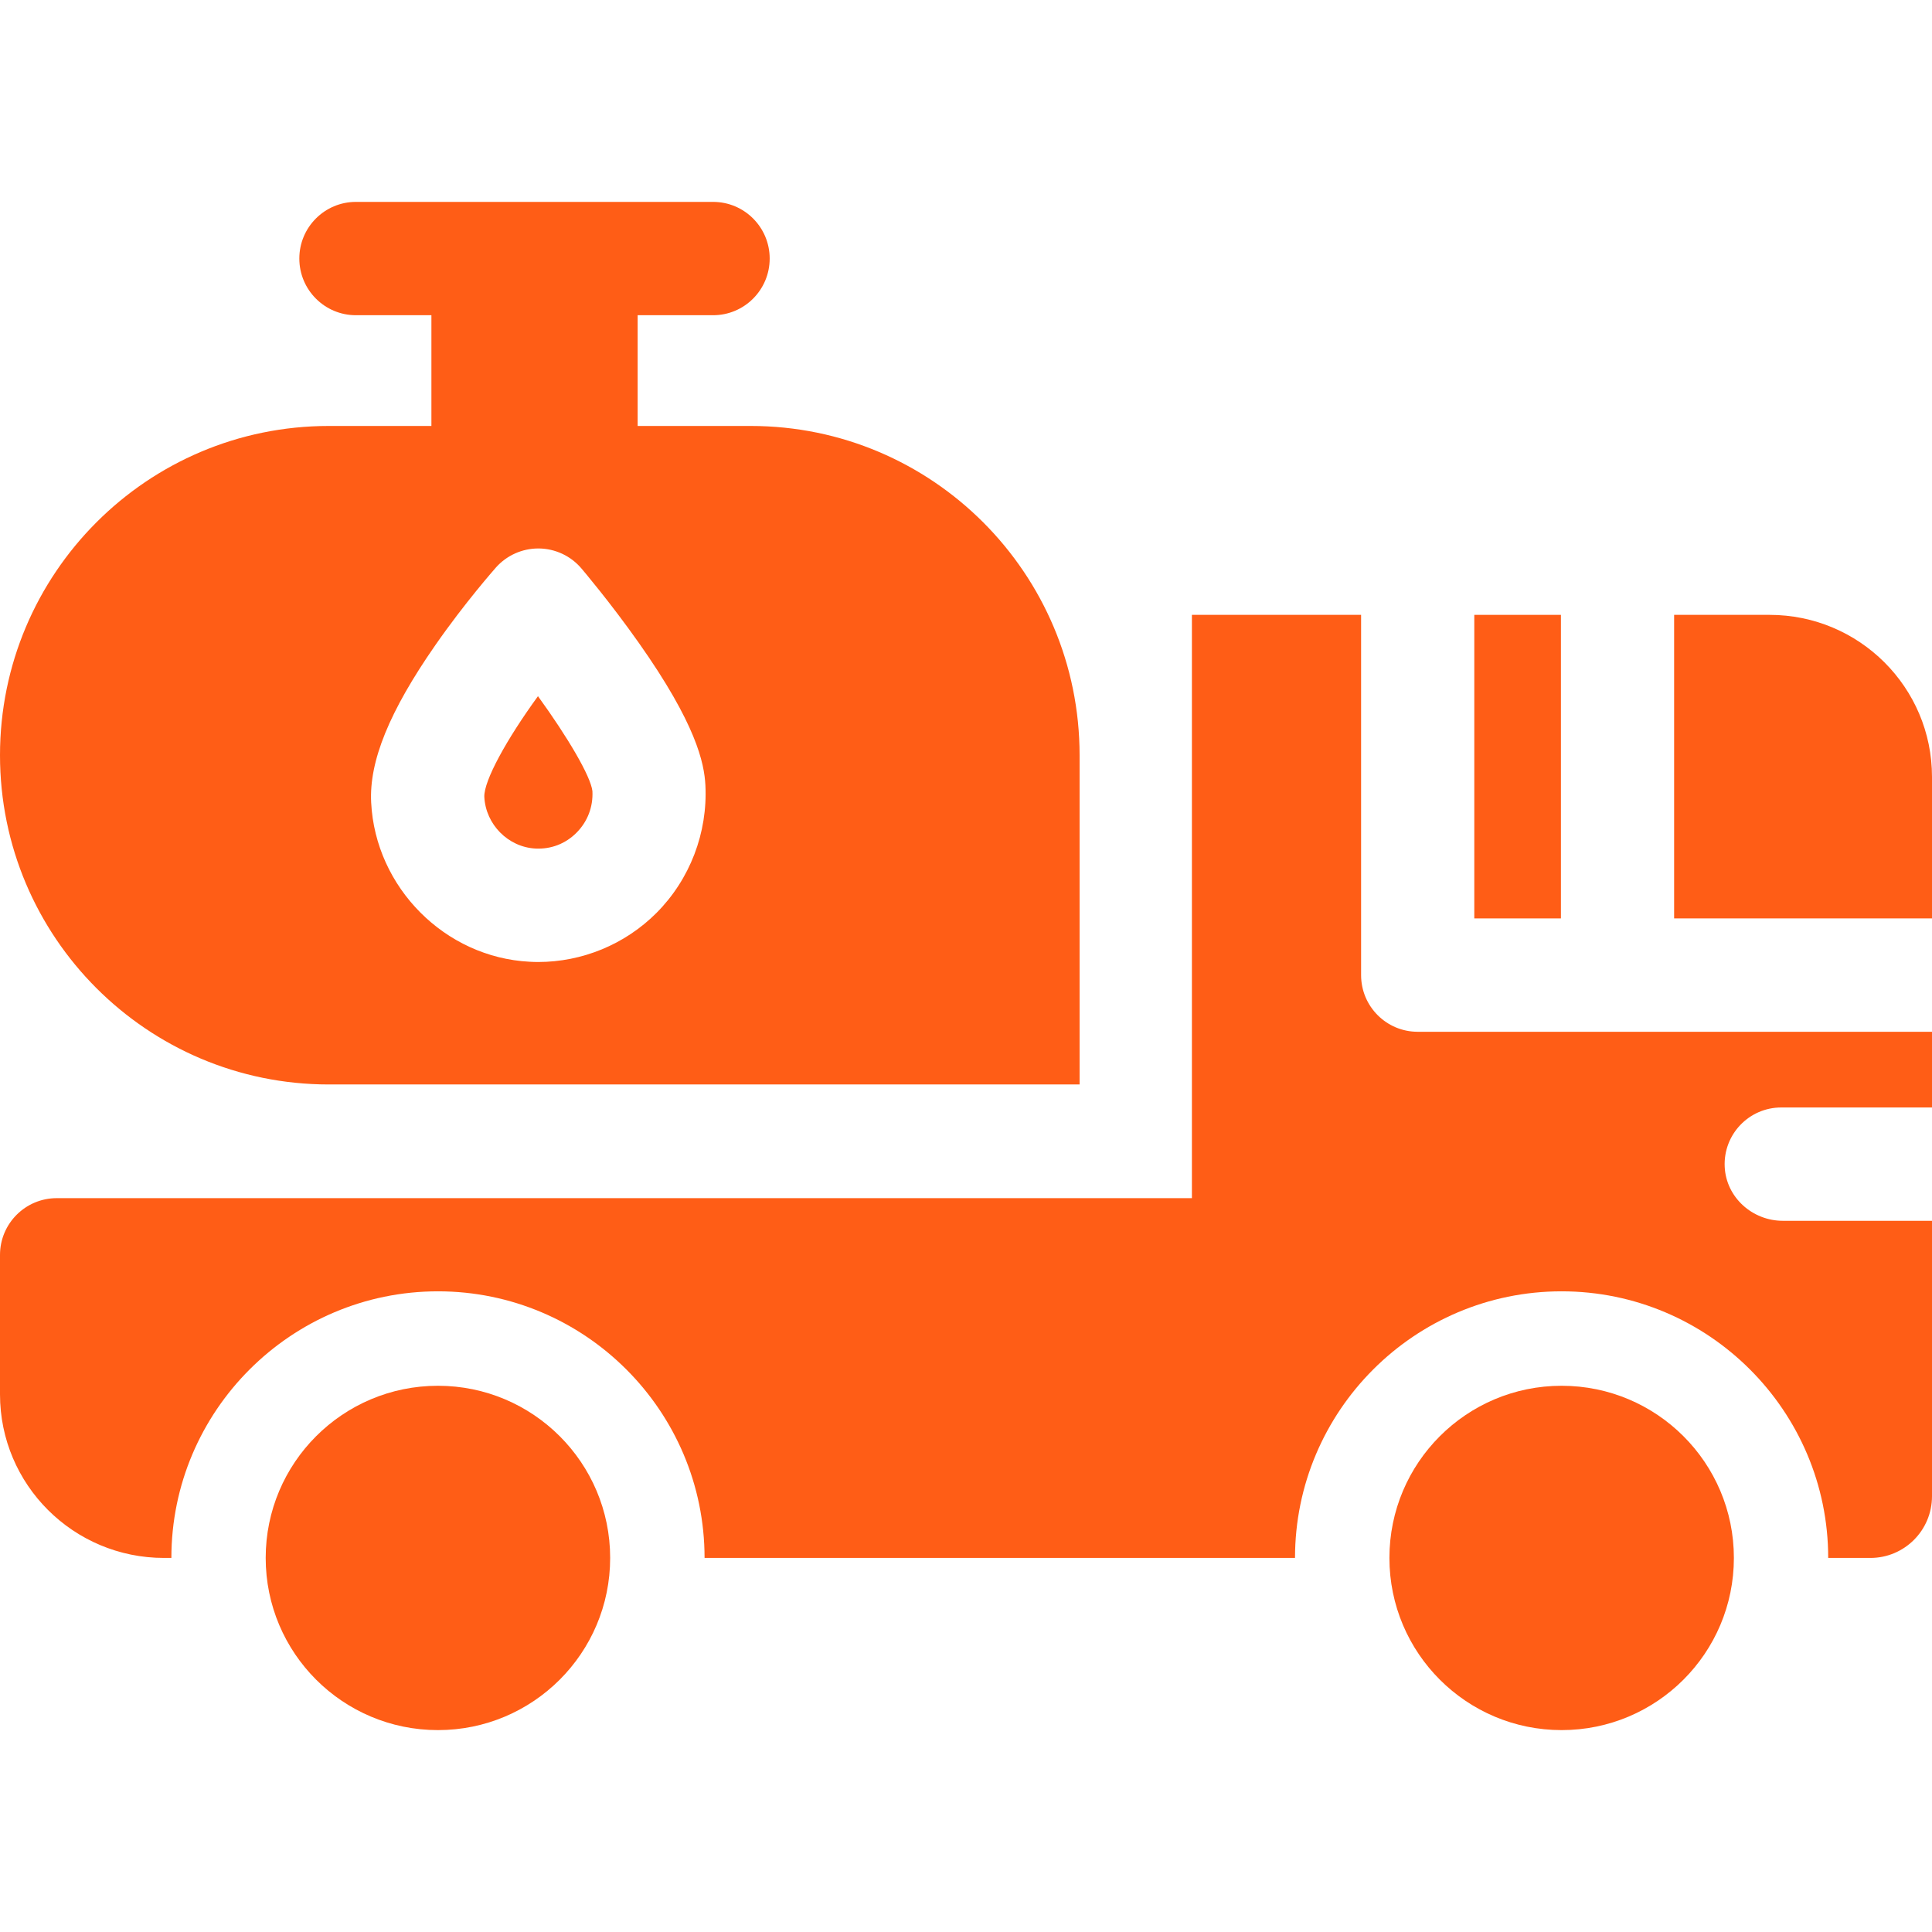 <?xml version="1.0" encoding="UTF-8"?> <svg xmlns="http://www.w3.org/2000/svg" width="44" height="44" viewBox="0 0 44 44" fill="none"><g clip-path="url(#clip0_403_644)"><path d="M33.576 14.003H35.549V20.916H33.576V14.003Z" fill="#FF5D16"></path><path d="M40.3 14.003H38.127V20.916H44V17.693C44 15.655 42.343 14.003 40.3 14.003Z" fill="#FF5D16"></path><path d="M30.998 22.207V14.003H27.145V27.287H1.293C0.579 27.287 0 27.866 0 28.581V31.756C0 33.813 1.672 35.481 3.736 35.481H3.903C3.903 32.133 6.628 29.409 9.975 29.409C13.323 29.409 16.046 32.133 16.046 35.481H29.493C29.493 32.133 32.216 29.409 35.564 29.409C38.912 29.409 41.636 32.133 41.636 35.481H42.597C43.372 35.481 44 34.852 44 34.076V27.803H40.603C39.909 27.803 39.312 27.269 39.279 26.575C39.244 25.834 39.834 25.222 40.567 25.222H44V23.498H32.287C31.575 23.498 30.998 22.92 30.998 22.207Z" fill="#FF5D16"></path><path d="M9.974 39.402C12.14 39.402 13.896 37.647 13.896 35.481C13.896 33.315 12.14 31.56 9.974 31.56C7.807 31.56 6.051 33.315 6.051 35.481C6.051 37.647 7.807 39.402 9.974 39.402Z" fill="#FF5D16"></path><path d="M35.565 39.402C37.732 39.402 39.488 37.647 39.488 35.481C39.488 33.315 37.732 31.56 35.565 31.56C33.399 31.56 31.643 33.315 31.643 35.481C31.643 37.647 33.399 39.402 35.565 39.402Z" fill="#FF5D16"></path><path d="M12.195 19.325C12.549 19.343 12.879 19.216 13.128 18.966C13.38 18.714 13.51 18.378 13.492 18.017C13.453 17.679 12.934 16.796 12.252 15.855C11.536 16.839 11.018 17.781 11.03 18.148C11.061 18.776 11.573 19.293 12.195 19.325Z" fill="#FF5D16"></path><path d="M7.489 24.698H24.587V17.2C24.587 13.058 21.233 9.701 17.097 9.701H14.522V7.179H16.24C16.952 7.179 17.529 6.601 17.529 5.888C17.529 5.176 16.952 4.598 16.24 4.598H8.106C7.394 4.598 6.817 5.176 6.817 5.888C6.817 6.601 7.394 7.179 8.106 7.179H9.825V9.701H7.489C5.421 9.701 3.549 10.54 2.194 11.898C0.839 13.255 0 15.13 0 17.2C0 21.341 3.353 24.698 7.489 24.698ZM9.913 14.695C10.588 13.724 11.267 12.957 11.295 12.924C11.54 12.649 11.891 12.491 12.26 12.491C12.264 12.491 12.267 12.49 12.272 12.491C12.645 12.495 12.998 12.66 13.24 12.944C13.266 12.975 13.898 13.718 14.546 14.637C15.854 16.489 16.039 17.377 16.065 17.883C16.119 18.967 15.713 20.027 14.949 20.793C14.234 21.508 13.261 21.909 12.254 21.909C12.19 21.909 12.126 21.907 12.061 21.903C10.134 21.805 8.55 20.212 8.453 18.277C8.404 17.335 8.869 16.197 9.913 14.695Z" fill="#FF5D16"></path></g><defs><clipPath id="clip0_403_644"><rect width="44" height="44" fill="white"></rect></clipPath></defs></svg> 